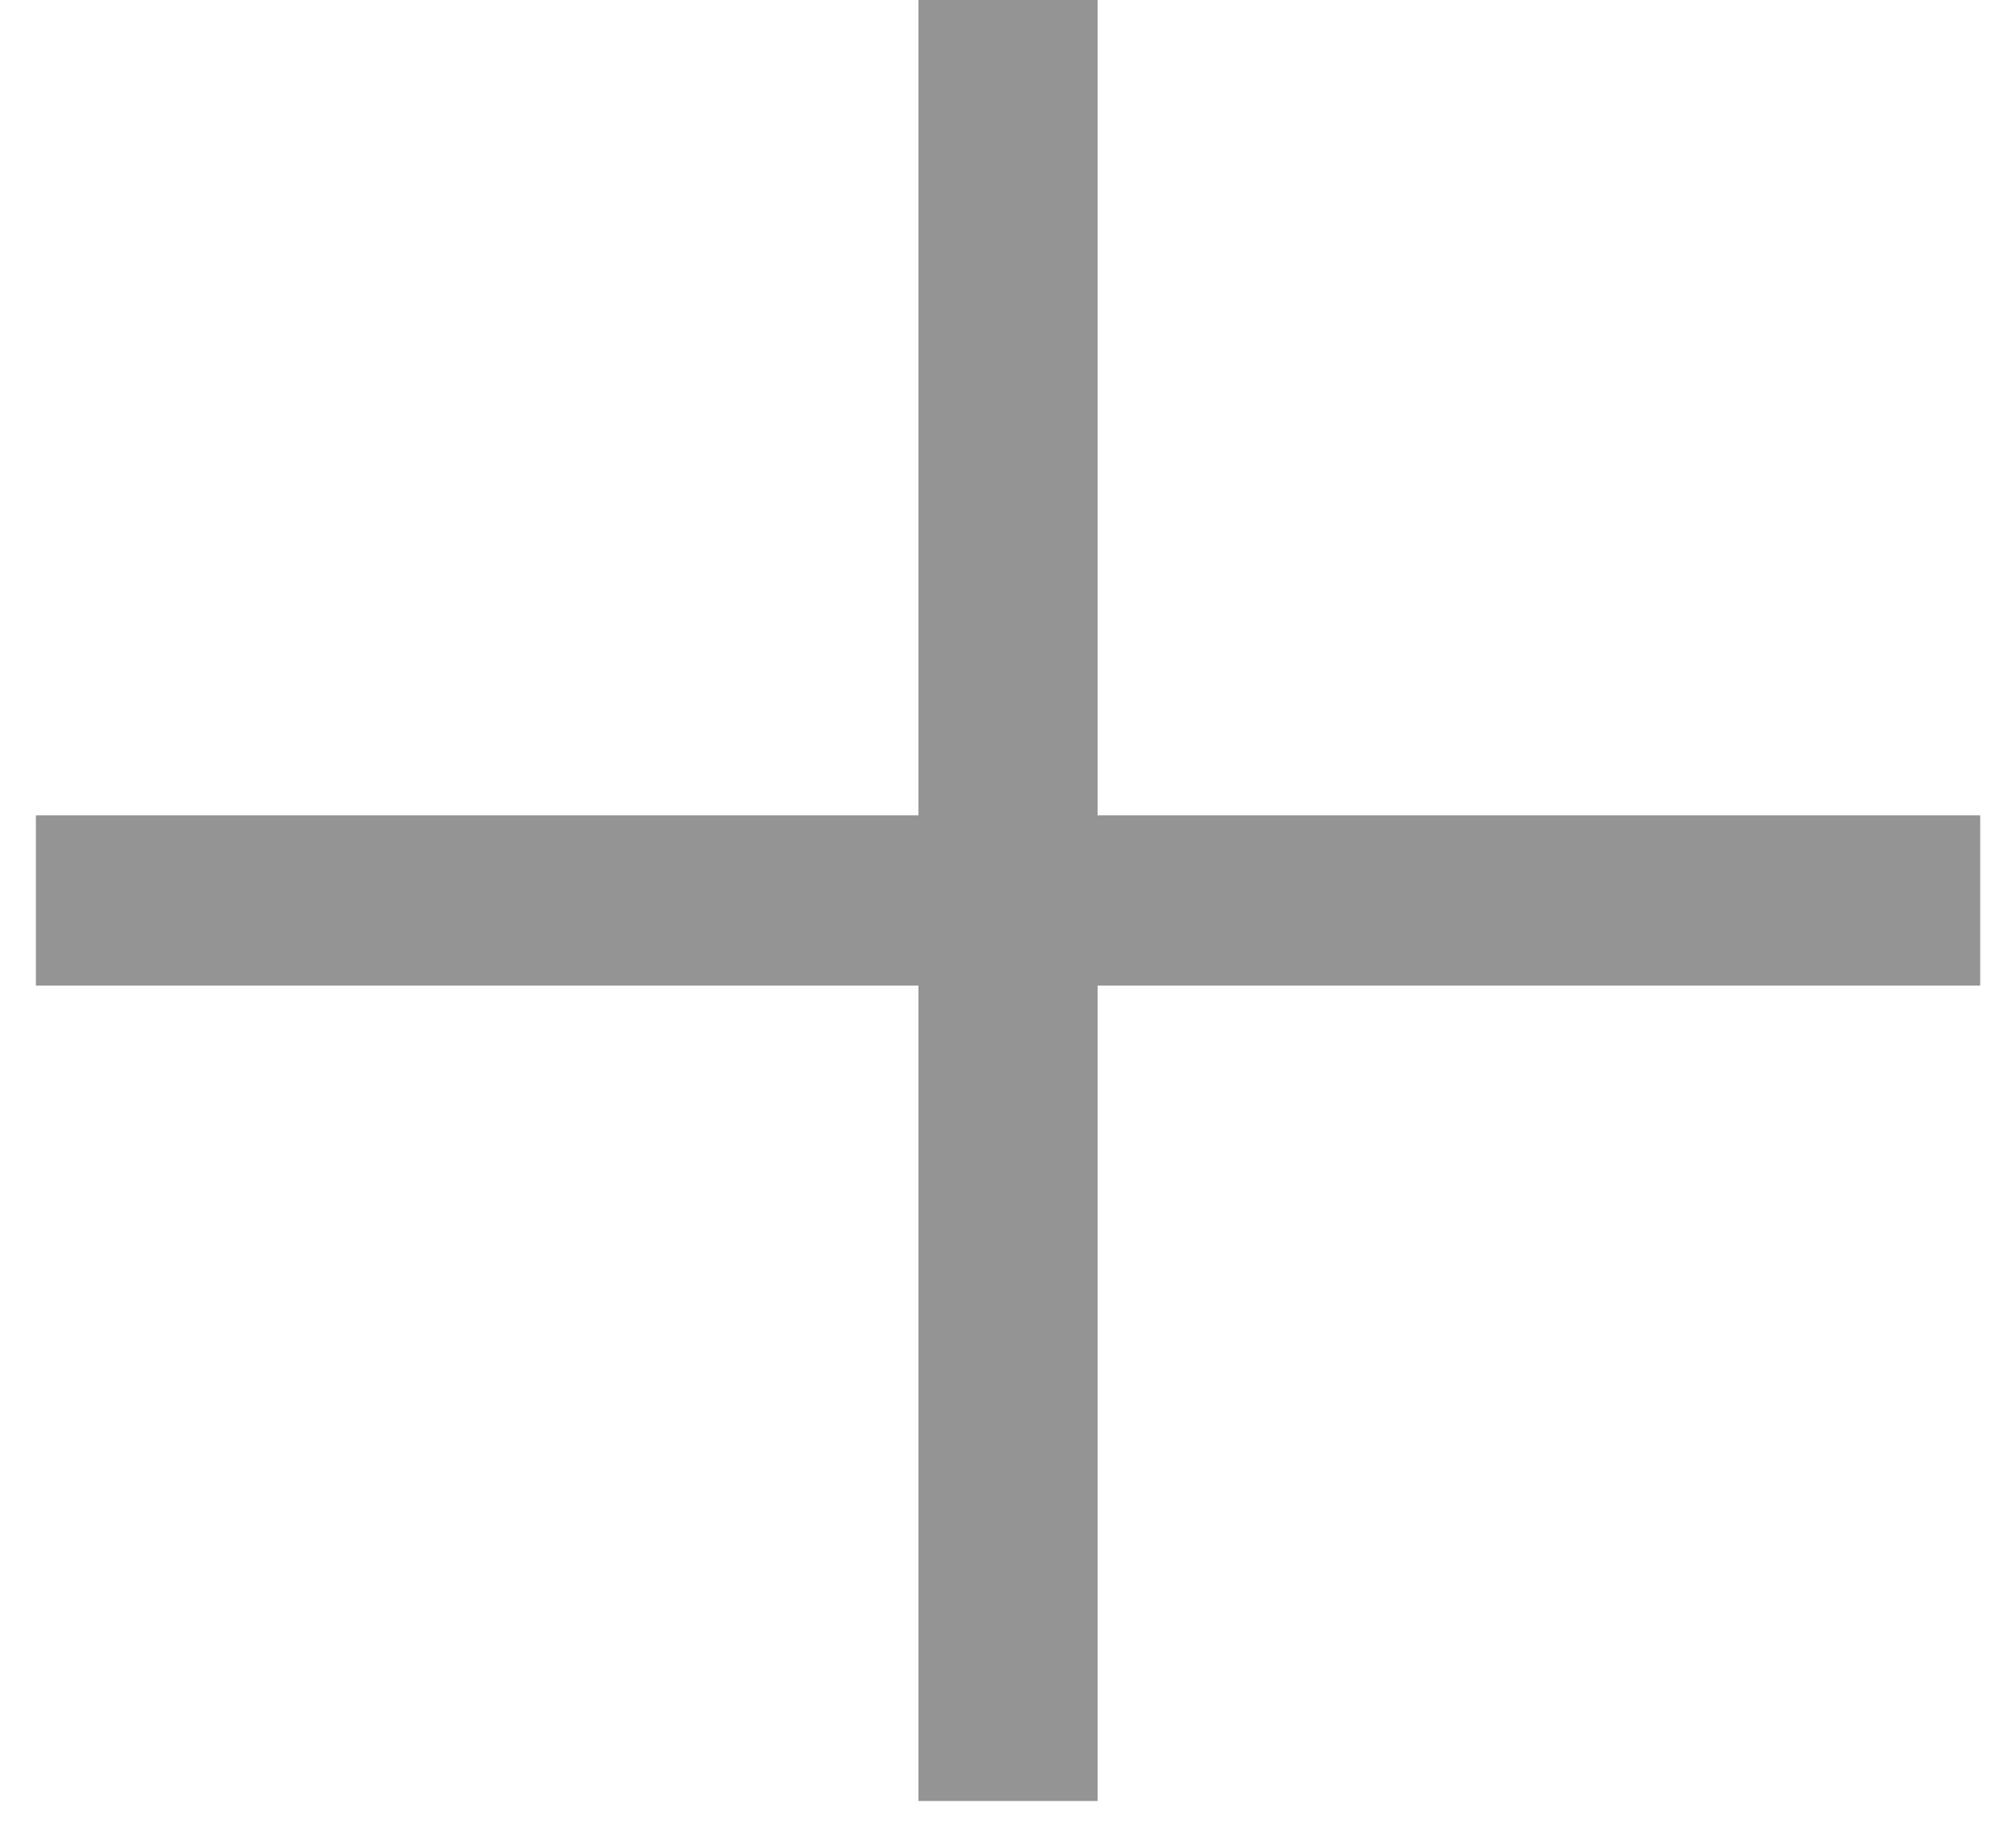 <?xml version="1.0" encoding="UTF-8"?> <svg xmlns="http://www.w3.org/2000/svg" width="45" height="41" viewBox="0 0 45 41" fill="none"><path d="M0.801 22V18.2H20.501V0H24.501V18.2H44.201V22H24.501V40.2H20.501V22H0.801Z" fill="#949494"></path></svg> 